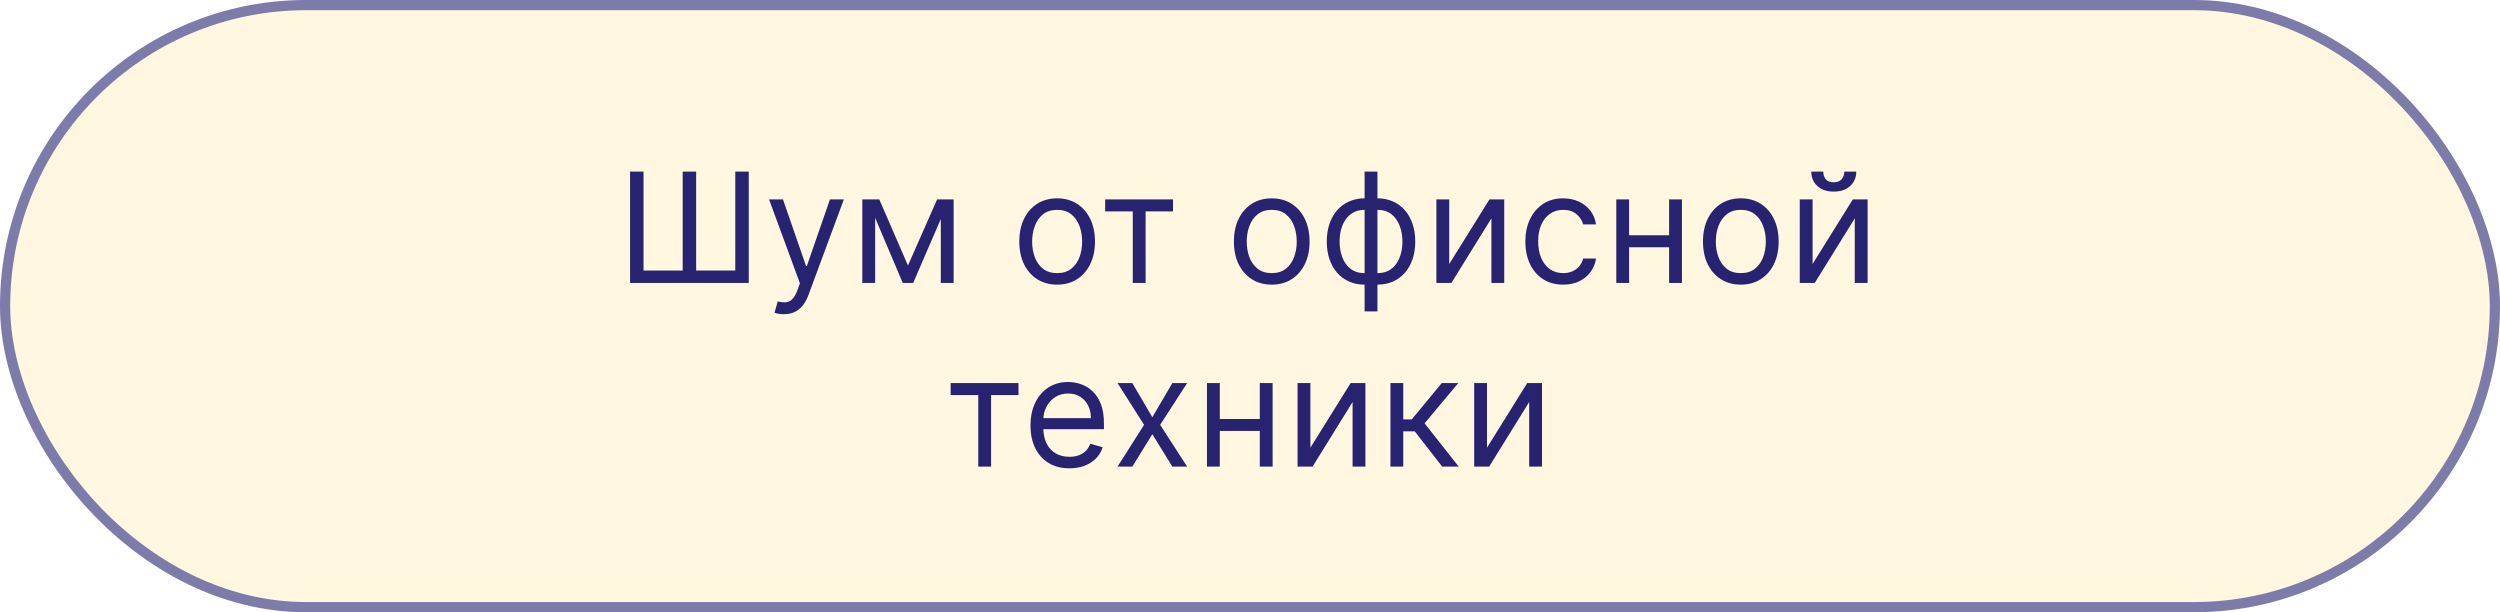 <?xml version="1.0" encoding="UTF-8"?> <svg xmlns="http://www.w3.org/2000/svg" width="245" height="60" viewBox="0 0 245 60" fill="none"> <rect x="0.5" y="0.5" width="244" height="59" rx="29.5" fill="#FFF7DF" stroke="#7D7BA9"></rect> <path d="M61.745 16.816H63.066V26.511H66.902V16.816H68.223V26.511H72.058V16.816H73.379V27.725H61.745V16.816ZM76.817 30.793C76.604 30.793 76.414 30.776 76.247 30.74C76.08 30.708 75.965 30.676 75.901 30.644L76.22 29.536C76.526 29.614 76.796 29.643 77.03 29.621C77.264 29.6 77.472 29.495 77.653 29.307C77.838 29.122 78.006 28.822 78.159 28.407L78.394 27.768L75.368 19.543H76.732L78.99 26.063H79.075L81.334 19.543H82.698L79.225 28.918C79.068 29.341 78.875 29.691 78.644 29.968C78.413 30.248 78.145 30.456 77.84 30.591C77.538 30.726 77.197 30.793 76.817 30.793ZM88.981 26.02L91.836 19.543H93.029L89.493 27.725H88.47L84.997 19.543H86.169L88.981 26.02ZM85.764 19.543V27.725H84.507V19.543H85.764ZM92.198 27.725V19.543H93.456V27.725H92.198ZM103.599 27.895C102.861 27.895 102.213 27.72 101.655 27.368C101.101 27.017 100.668 26.525 100.355 25.893C100.046 25.261 99.892 24.522 99.892 23.677C99.892 22.825 100.046 22.081 100.355 21.445C100.668 20.809 101.101 20.316 101.655 19.964C102.213 19.613 102.861 19.437 103.599 19.437C104.338 19.437 104.984 19.613 105.538 19.964C106.096 20.316 106.529 20.809 106.838 21.445C107.15 22.081 107.307 22.825 107.307 23.677C107.307 24.522 107.15 25.261 106.838 25.893C106.529 26.525 106.096 27.017 105.538 27.368C104.984 27.72 104.338 27.895 103.599 27.895ZM103.599 26.766C104.16 26.766 104.622 26.622 104.984 26.335C105.347 26.047 105.615 25.669 105.789 25.2C105.963 24.731 106.05 24.224 106.05 23.677C106.05 23.13 105.963 22.62 105.789 22.148C105.615 21.676 105.347 21.294 104.984 21.003C104.622 20.712 104.16 20.566 103.599 20.566C103.038 20.566 102.577 20.712 102.214 21.003C101.852 21.294 101.584 21.676 101.41 22.148C101.236 22.62 101.149 23.13 101.149 23.677C101.149 24.224 101.236 24.731 101.41 25.2C101.584 25.669 101.852 26.047 102.214 26.335C102.577 26.622 103.038 26.766 103.599 26.766ZM108.306 20.715V19.543H114.954V20.715H112.269V27.725H111.012V20.715H108.306ZM124.63 27.895C123.892 27.895 123.244 27.72 122.686 27.368C122.132 27.017 121.699 26.525 121.386 25.893C121.077 25.261 120.923 24.522 120.923 23.677C120.923 22.825 121.077 22.081 121.386 21.445C121.699 20.809 122.132 20.316 122.686 19.964C123.244 19.613 123.892 19.437 124.63 19.437C125.369 19.437 126.015 19.613 126.569 19.964C127.127 20.316 127.56 20.809 127.869 21.445C128.182 22.081 128.338 22.825 128.338 23.677C128.338 24.522 128.182 25.261 127.869 25.893C127.56 26.525 127.127 27.017 126.569 27.368C126.015 27.72 125.369 27.895 124.63 27.895ZM124.63 26.766C125.191 26.766 125.653 26.622 126.015 26.335C126.378 26.047 126.646 25.669 126.82 25.2C126.994 24.731 127.081 24.224 127.081 23.677C127.081 23.13 126.994 22.62 126.82 22.148C126.646 21.676 126.378 21.294 126.015 21.003C125.653 20.712 125.191 20.566 124.63 20.566C124.069 20.566 123.608 20.712 123.245 21.003C122.883 21.294 122.615 21.676 122.441 22.148C122.267 22.62 122.18 23.13 122.18 23.677C122.18 24.224 122.267 24.731 122.441 25.2C122.615 25.669 122.883 26.047 123.245 26.335C123.608 26.622 124.069 26.766 124.63 26.766ZM133.731 30.516V16.816H134.988V30.516H133.731ZM133.731 27.895C133.177 27.895 132.672 27.796 132.218 27.597C131.763 27.395 131.373 27.109 131.046 26.74C130.719 26.367 130.467 25.921 130.29 25.403C130.112 24.884 130.023 24.309 130.023 23.677C130.023 23.038 130.112 22.459 130.29 21.94C130.467 21.418 130.719 20.971 131.046 20.598C131.373 20.225 131.763 19.939 132.218 19.74C132.672 19.538 133.177 19.437 133.731 19.437H134.114V27.895H133.731ZM133.731 26.766H133.944V20.566H133.731C133.312 20.566 132.948 20.651 132.639 20.822C132.33 20.988 132.074 21.218 131.872 21.509C131.673 21.796 131.524 22.127 131.424 22.5C131.328 22.872 131.28 23.265 131.28 23.677C131.28 24.224 131.367 24.731 131.541 25.2C131.715 25.669 131.983 26.047 132.346 26.335C132.708 26.622 133.17 26.766 133.731 26.766ZM134.988 27.895H134.604V19.437H134.988C135.542 19.437 136.046 19.538 136.5 19.74C136.955 19.939 137.346 20.225 137.672 20.598C137.999 20.971 138.251 21.418 138.429 21.94C138.606 22.459 138.695 23.038 138.695 23.677C138.695 24.309 138.606 24.884 138.429 25.403C138.251 25.921 137.999 26.367 137.672 26.74C137.346 27.109 136.955 27.395 136.5 27.597C136.046 27.796 135.542 27.895 134.988 27.895ZM134.988 26.766C135.41 26.766 135.774 26.685 136.08 26.521C136.389 26.354 136.643 26.127 136.841 25.839C137.044 25.548 137.193 25.218 137.289 24.849C137.388 24.476 137.438 24.085 137.438 23.677C137.438 23.13 137.351 22.62 137.177 22.148C137.003 21.676 136.735 21.294 136.373 21.003C136.01 20.712 135.549 20.566 134.988 20.566H134.775V26.766H134.988ZM142.024 25.871L145.966 19.543H147.414V27.725H146.157V21.397L142.237 27.725H140.767V19.543H142.024V25.871ZM153.191 27.895C152.424 27.895 151.763 27.714 151.209 27.352C150.655 26.99 150.229 26.491 149.931 25.855C149.633 25.22 149.483 24.494 149.483 23.677C149.483 22.846 149.636 22.113 149.941 21.477C150.25 20.838 150.68 20.339 151.231 19.98C151.784 19.618 152.431 19.437 153.169 19.437C153.745 19.437 154.263 19.543 154.725 19.756C155.186 19.969 155.565 20.268 155.859 20.651C156.154 21.035 156.337 21.482 156.408 21.994H155.151C155.055 21.621 154.842 21.29 154.512 21.003C154.185 20.712 153.745 20.566 153.191 20.566C152.701 20.566 152.271 20.694 151.902 20.95C151.536 21.202 151.25 21.558 151.044 22.02C150.842 22.478 150.74 23.016 150.74 23.634C150.74 24.266 150.84 24.817 151.039 25.285C151.241 25.754 151.525 26.118 151.891 26.377C152.26 26.637 152.694 26.766 153.191 26.766C153.517 26.766 153.814 26.709 154.08 26.596C154.347 26.482 154.572 26.319 154.757 26.106C154.941 25.893 155.073 25.637 155.151 25.339H156.408C156.337 25.822 156.161 26.257 155.881 26.644C155.604 27.027 155.236 27.333 154.778 27.56C154.324 27.784 153.794 27.895 153.191 27.895ZM163.872 23.059V24.231L159.355 24.231V23.059L163.872 23.059ZM159.653 19.543V27.725H158.396V19.543H159.653ZM164.83 19.543V27.725H163.573V19.543H164.83ZM170.6 27.895C169.861 27.895 169.213 27.72 168.656 27.368C168.102 27.017 167.669 26.525 167.356 25.893C167.047 25.261 166.893 24.522 166.893 23.677C166.893 22.825 167.047 22.081 167.356 21.445C167.669 20.809 168.102 20.316 168.656 19.964C169.213 19.613 169.861 19.437 170.6 19.437C171.339 19.437 171.985 19.613 172.539 19.964C173.097 20.316 173.53 20.809 173.839 21.445C174.151 22.081 174.308 22.825 174.308 23.677C174.308 24.522 174.151 25.261 173.839 25.893C173.53 26.525 173.097 27.017 172.539 27.368C171.985 27.72 171.339 27.895 170.6 27.895ZM170.6 26.766C171.161 26.766 171.623 26.622 171.985 26.335C172.347 26.047 172.615 25.669 172.789 25.2C172.963 24.731 173.05 24.224 173.05 23.677C173.05 23.13 172.963 22.62 172.789 22.148C172.615 21.676 172.347 21.294 171.985 21.003C171.623 20.712 171.161 20.566 170.6 20.566C170.039 20.566 169.577 20.712 169.215 21.003C168.853 21.294 168.585 21.676 168.411 22.148C168.237 22.62 168.15 23.13 168.15 23.677C168.15 24.224 168.237 24.731 168.411 25.2C168.585 25.669 168.853 26.047 169.215 26.335C169.577 26.622 170.039 26.766 170.6 26.766ZM177.634 25.871L181.575 19.543H183.024V27.725H181.767V21.397L177.847 27.725H176.376V19.543H177.634V25.871ZM180.744 16.816H181.916C181.916 17.391 181.717 17.862 181.32 18.227C180.922 18.593 180.382 18.776 179.7 18.776C179.029 18.776 178.495 18.593 178.097 18.227C177.703 17.862 177.506 17.391 177.506 16.816H178.678C178.678 17.093 178.754 17.336 178.907 17.546C179.063 17.755 179.327 17.86 179.7 17.86C180.073 17.86 180.34 17.755 180.499 17.546C180.663 17.336 180.744 17.093 180.744 16.816ZM93.164 38.715V37.543H99.811V38.715H97.127V45.725H95.87V38.715H93.164ZM104.801 45.895C104.012 45.895 103.332 45.721 102.761 45.373C102.192 45.022 101.754 44.532 101.445 43.903C101.139 43.271 100.987 42.536 100.987 41.698C100.987 40.86 101.139 40.121 101.445 39.482C101.754 38.839 102.184 38.339 102.734 37.98C103.288 37.618 103.934 37.437 104.673 37.437C105.099 37.437 105.52 37.508 105.935 37.65C106.351 37.792 106.729 38.023 107.07 38.342C107.411 38.658 107.682 39.077 107.885 39.599C108.087 40.121 108.188 40.764 108.188 41.528V42.06H101.882V40.974H106.91C106.91 40.512 106.818 40.1 106.633 39.738C106.452 39.376 106.193 39.09 105.855 38.88C105.522 38.671 105.127 38.566 104.673 38.566C104.172 38.566 103.739 38.69 103.373 38.939C103.011 39.184 102.732 39.503 102.537 39.898C102.342 40.292 102.244 40.714 102.244 41.165V41.89C102.244 42.508 102.35 43.032 102.563 43.461C102.78 43.887 103.08 44.212 103.464 44.436C103.847 44.656 104.293 44.766 104.801 44.766C105.131 44.766 105.429 44.72 105.696 44.628C105.965 44.532 106.198 44.39 106.393 44.202C106.589 44.01 106.74 43.772 106.846 43.488L108.061 43.829C107.933 44.241 107.718 44.603 107.416 44.915C107.114 45.224 106.741 45.466 106.298 45.64C105.854 45.81 105.355 45.895 104.801 45.895ZM110.969 37.543L112.929 40.888L114.889 37.543H116.338L113.696 41.634L116.338 45.725H114.889L112.929 42.55L110.969 45.725H109.52L112.119 41.634L109.52 37.543H110.969ZM123.757 41.059V42.231H119.24V41.059H123.757ZM119.539 37.543V45.725H118.282V37.543H119.539ZM124.716 37.543V45.725H123.459V37.543H124.716ZM128.419 43.871L132.361 37.543H133.81V45.725H132.553V39.397L128.632 45.725H127.162V37.543H128.419V43.871ZM136.262 45.725V37.543H137.519V41.102H138.35L141.291 37.543H142.91L139.607 41.485L142.953 45.725H141.333L138.649 42.273H137.519V45.725H136.262ZM145.726 43.871L149.668 37.543H151.117V45.725H149.86V39.397L145.939 45.725L144.469 45.725V37.543H145.726V43.871Z" fill="#272370"></path> </svg> 